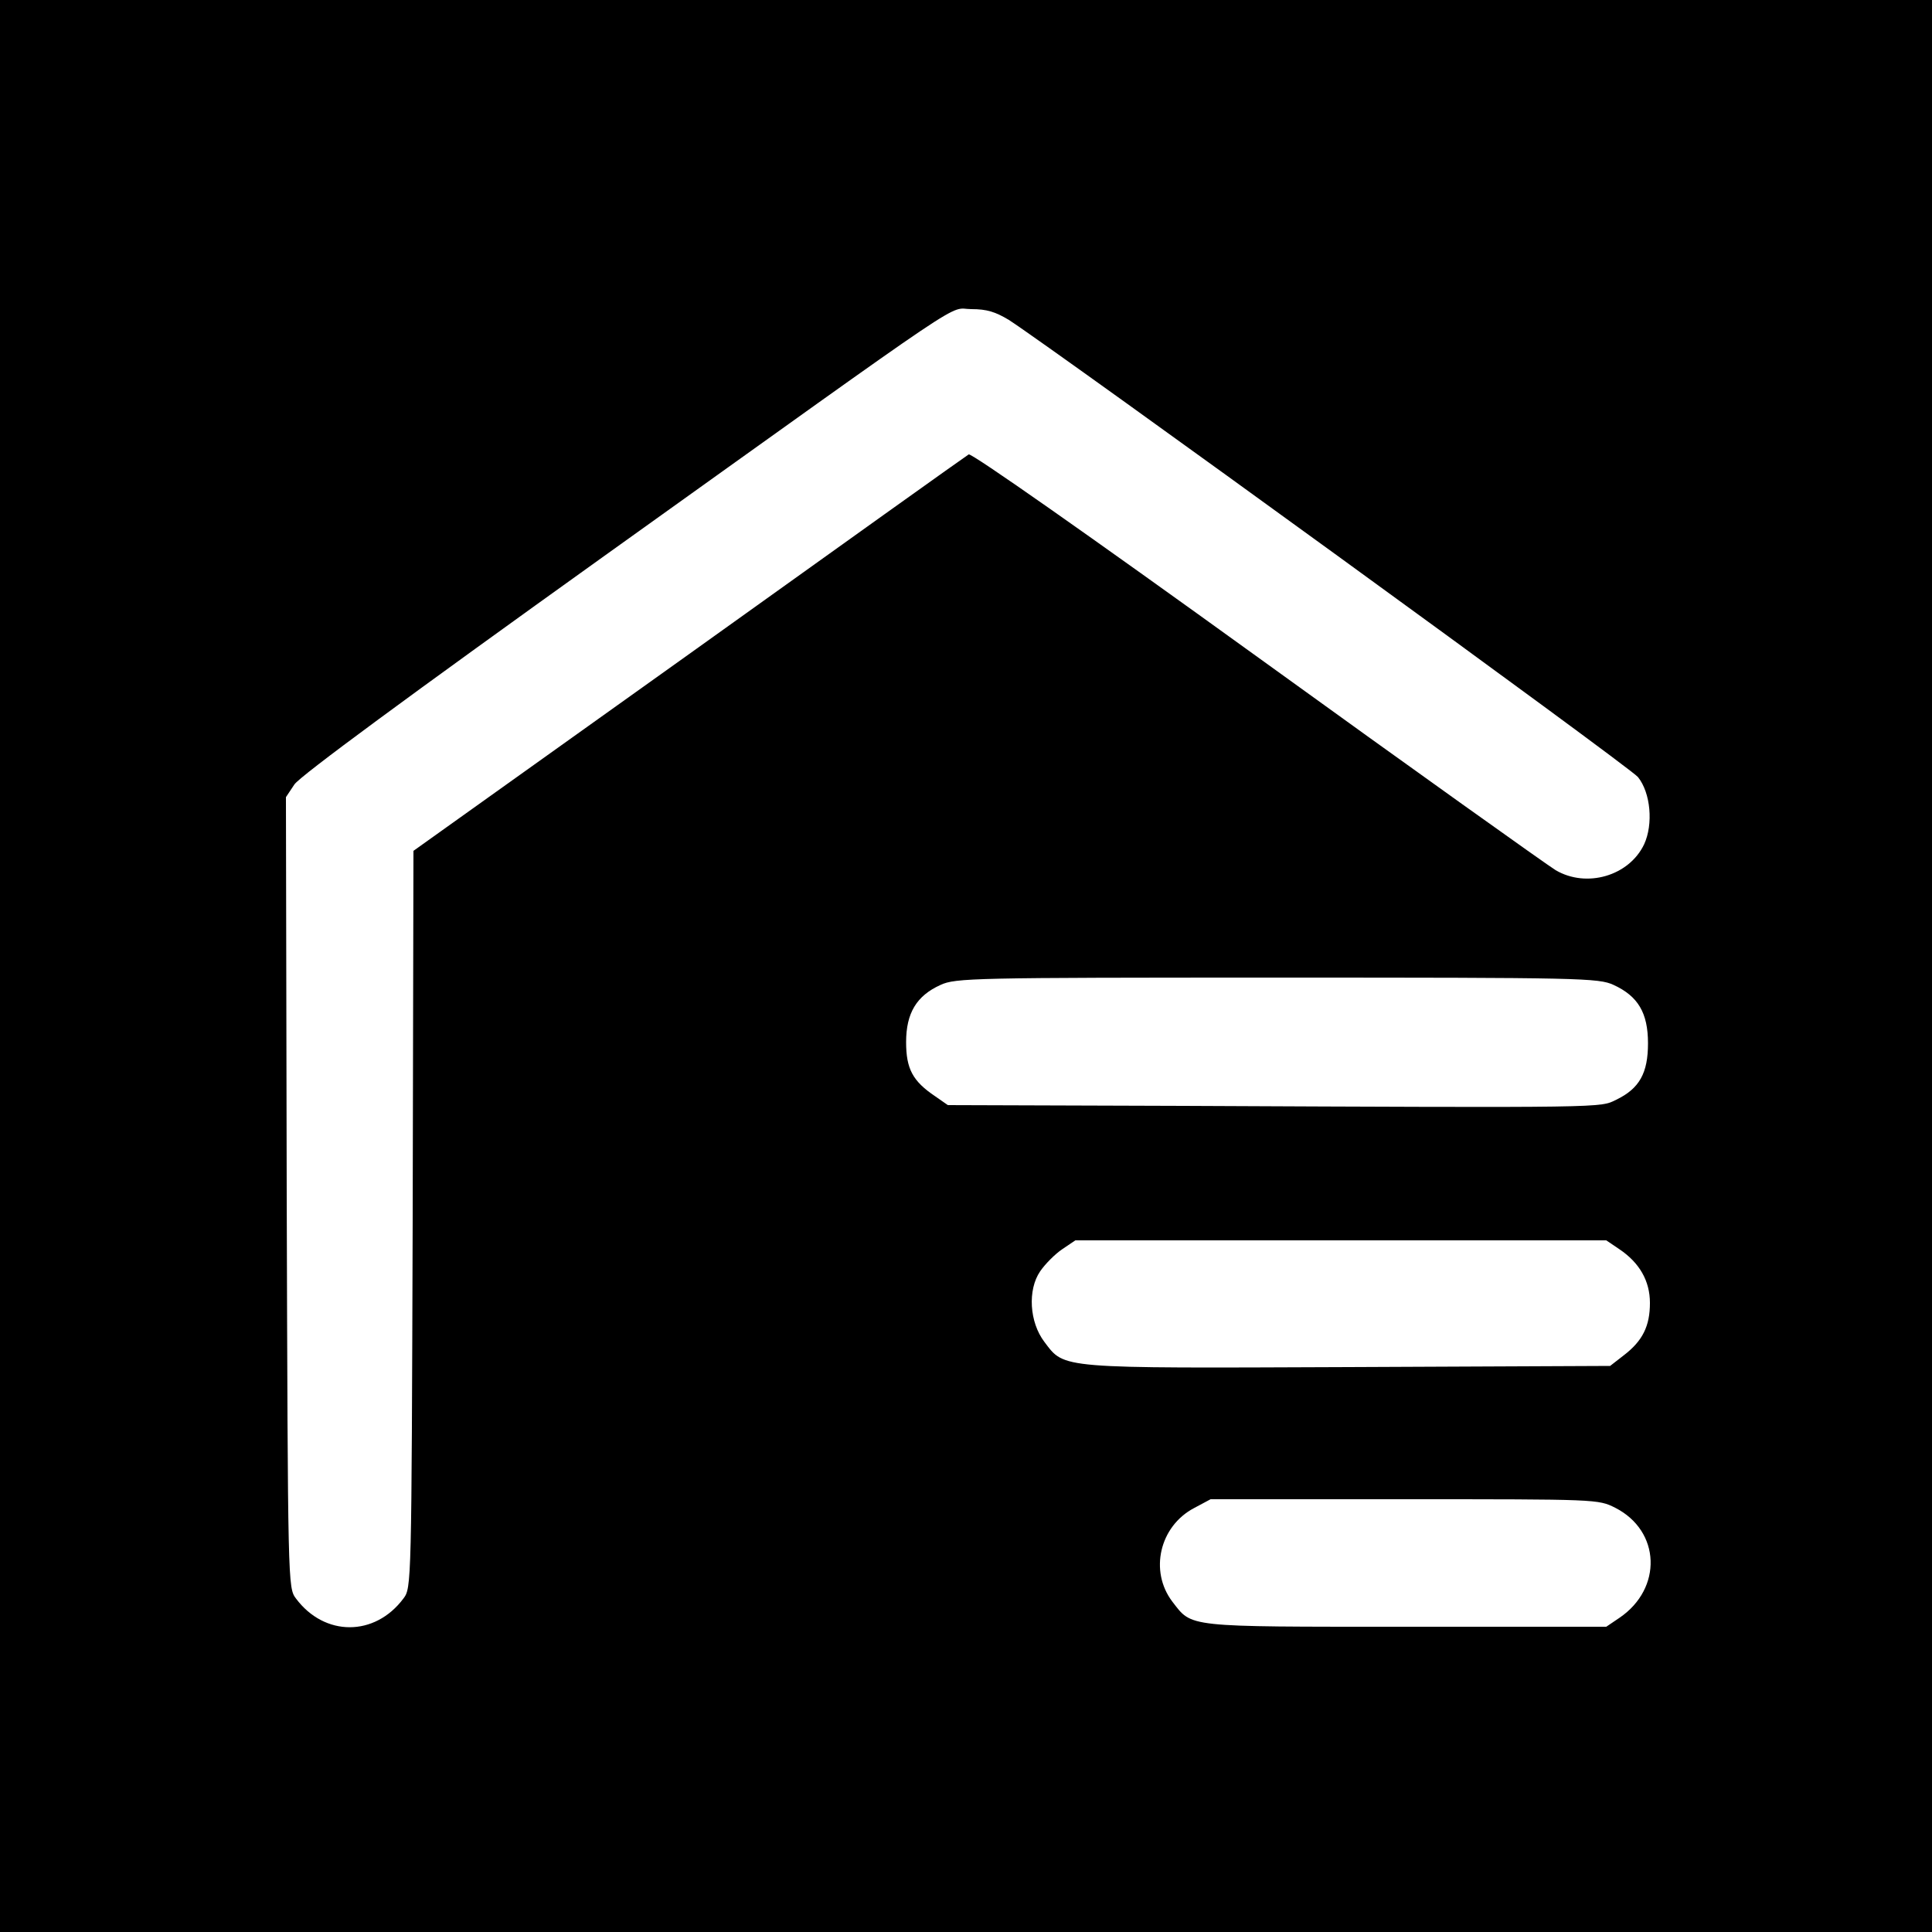 <?xml version="1.0" standalone="no"?>
<!DOCTYPE svg PUBLIC "-//W3C//DTD SVG 20010904//EN"
 "http://www.w3.org/TR/2001/REC-SVG-20010904/DTD/svg10.dtd">
<svg version="1.0" xmlns="http://www.w3.org/2000/svg"
 width="500pt" height="500pt" viewBox="0 0 500 500"
 preserveAspectRatio="xMidYMid meet">
<g transform="translate(0,500) scale(0.1,-0.1)"
fill="#000000" stroke="none">
<path d="M0 2500 l0 -2500 2500 0 2500 0 0 2500 0 2500 -2500 0 -2500 0 0
-2500z m2611 1672 c122 -79 1607 -1157 1628 -1183 33 -41 40 -122 16 -174 -39
-82 -149 -114 -229 -67 -20 12 -368 260 -772 552 -439 317 -740 528 -747 524
-7 -4 -333 -237 -724 -517 l-713 -509 -2 -953 c-3 -950 -3 -954 -24 -982 -74
-99 -204 -99 -278 0 -21 28 -21 31 -24 1051 l-2 1023 22 33 c15 22 299 231
803 592 977 699 885 638 949 638 40 0 62 -7 97 -28z m1565 -1721 c63 -29 89
-72 89 -151 0 -77 -22 -117 -82 -146 -43 -21 -13 -21 -1119 -16 l-611 2 -33
23 c-58 39 -75 71 -75 140 0 75 27 120 89 148 39 18 83 19 871 19 788 0 832
-1 871 -19z m15 -684 c52 -35 79 -82 79 -139 0 -60 -19 -98 -67 -135 l-36 -28
-676 -3 c-755 -3 -735 -5 -788 65 -39 51 -44 135 -11 183 13 19 39 45 57 57
l34 23 687 0 687 0 34 -23z m-11 -669 c118 -60 123 -209 11 -285 l-34 -23
-519 0 c-574 0 -552 -2 -604 65 -60 79 -33 195 56 242 l43 23 501 0 c500 0
502 0 546 -22z"/>
</g>
</svg>
